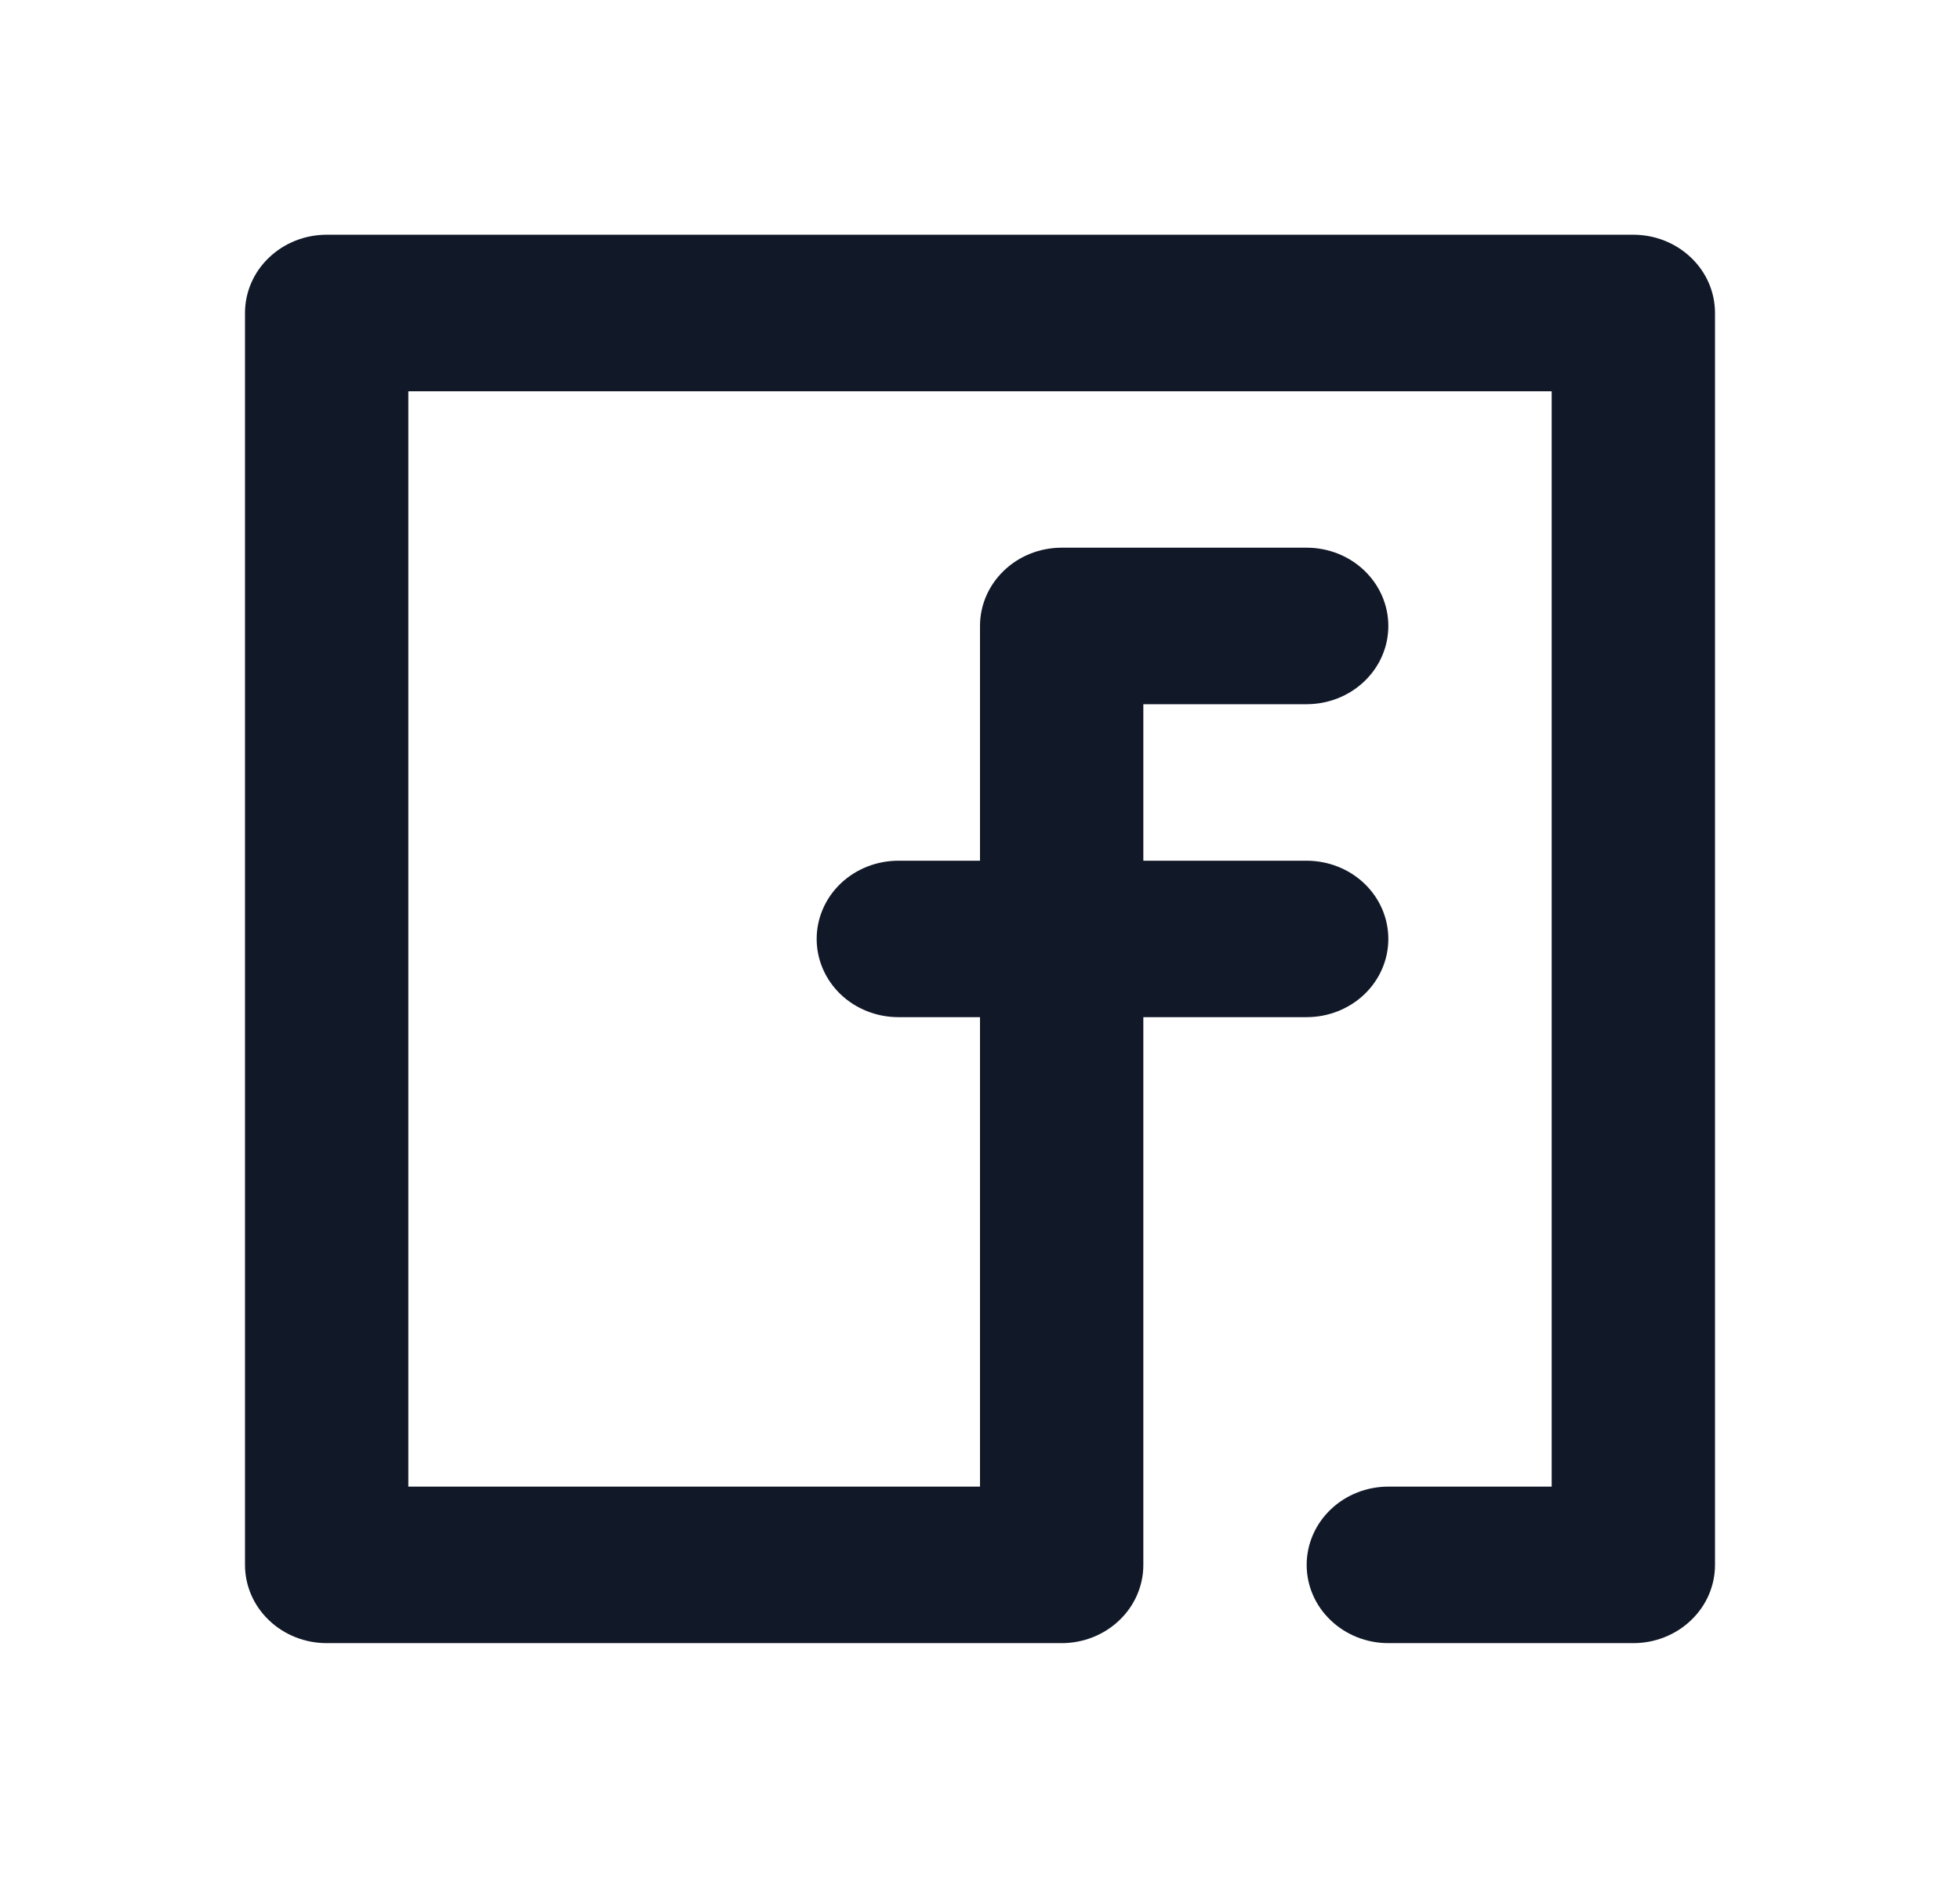 <svg width="24" height="23" viewBox="0 0 24 23" fill="none" xmlns="http://www.w3.org/2000/svg">
<path d="M12 12.458H11C10.735 12.458 10.48 12.357 10.293 12.178C10.105 11.998 10 11.754 10 11.5C10 11.246 10.105 11.002 10.293 10.822C10.48 10.643 10.735 10.542 11 10.542H12V7.667C12 7.412 12.105 7.169 12.293 6.989C12.48 6.809 12.735 6.708 13 6.708H16C16.265 6.708 16.52 6.809 16.707 6.989C16.895 7.169 17 7.413 17 7.667C17 7.921 16.895 8.165 16.707 8.344C16.52 8.524 16.265 8.625 16 8.625H14V10.542H16C16.265 10.542 16.52 10.643 16.707 10.822C16.895 11.002 17 11.246 17 11.5C17 11.754 16.895 11.998 16.707 12.178C16.52 12.357 16.265 12.458 16 12.458H14V19.167C14 19.421 13.895 19.665 13.707 19.844C13.52 20.024 13.265 20.125 13 20.125H4C3.735 20.125 3.48 20.024 3.293 19.844C3.105 19.665 3 19.421 3 19.167V3.833C3 3.579 3.105 3.335 3.293 3.156C3.48 2.976 3.735 2.875 4 2.875H20C20.265 2.875 20.52 2.976 20.707 3.156C20.895 3.335 21 3.579 21 3.833V19.167C21 19.421 20.895 19.665 20.707 19.844C20.52 20.024 20.265 20.125 20 20.125H17C16.735 20.125 16.48 20.024 16.293 19.844C16.105 19.665 16 19.421 16 19.167C16 18.913 16.105 18.669 16.293 18.489C16.48 18.309 16.735 18.208 17 18.208H19V4.792H5V18.208H12V12.458Z" fill="#111827"/>
</svg>
